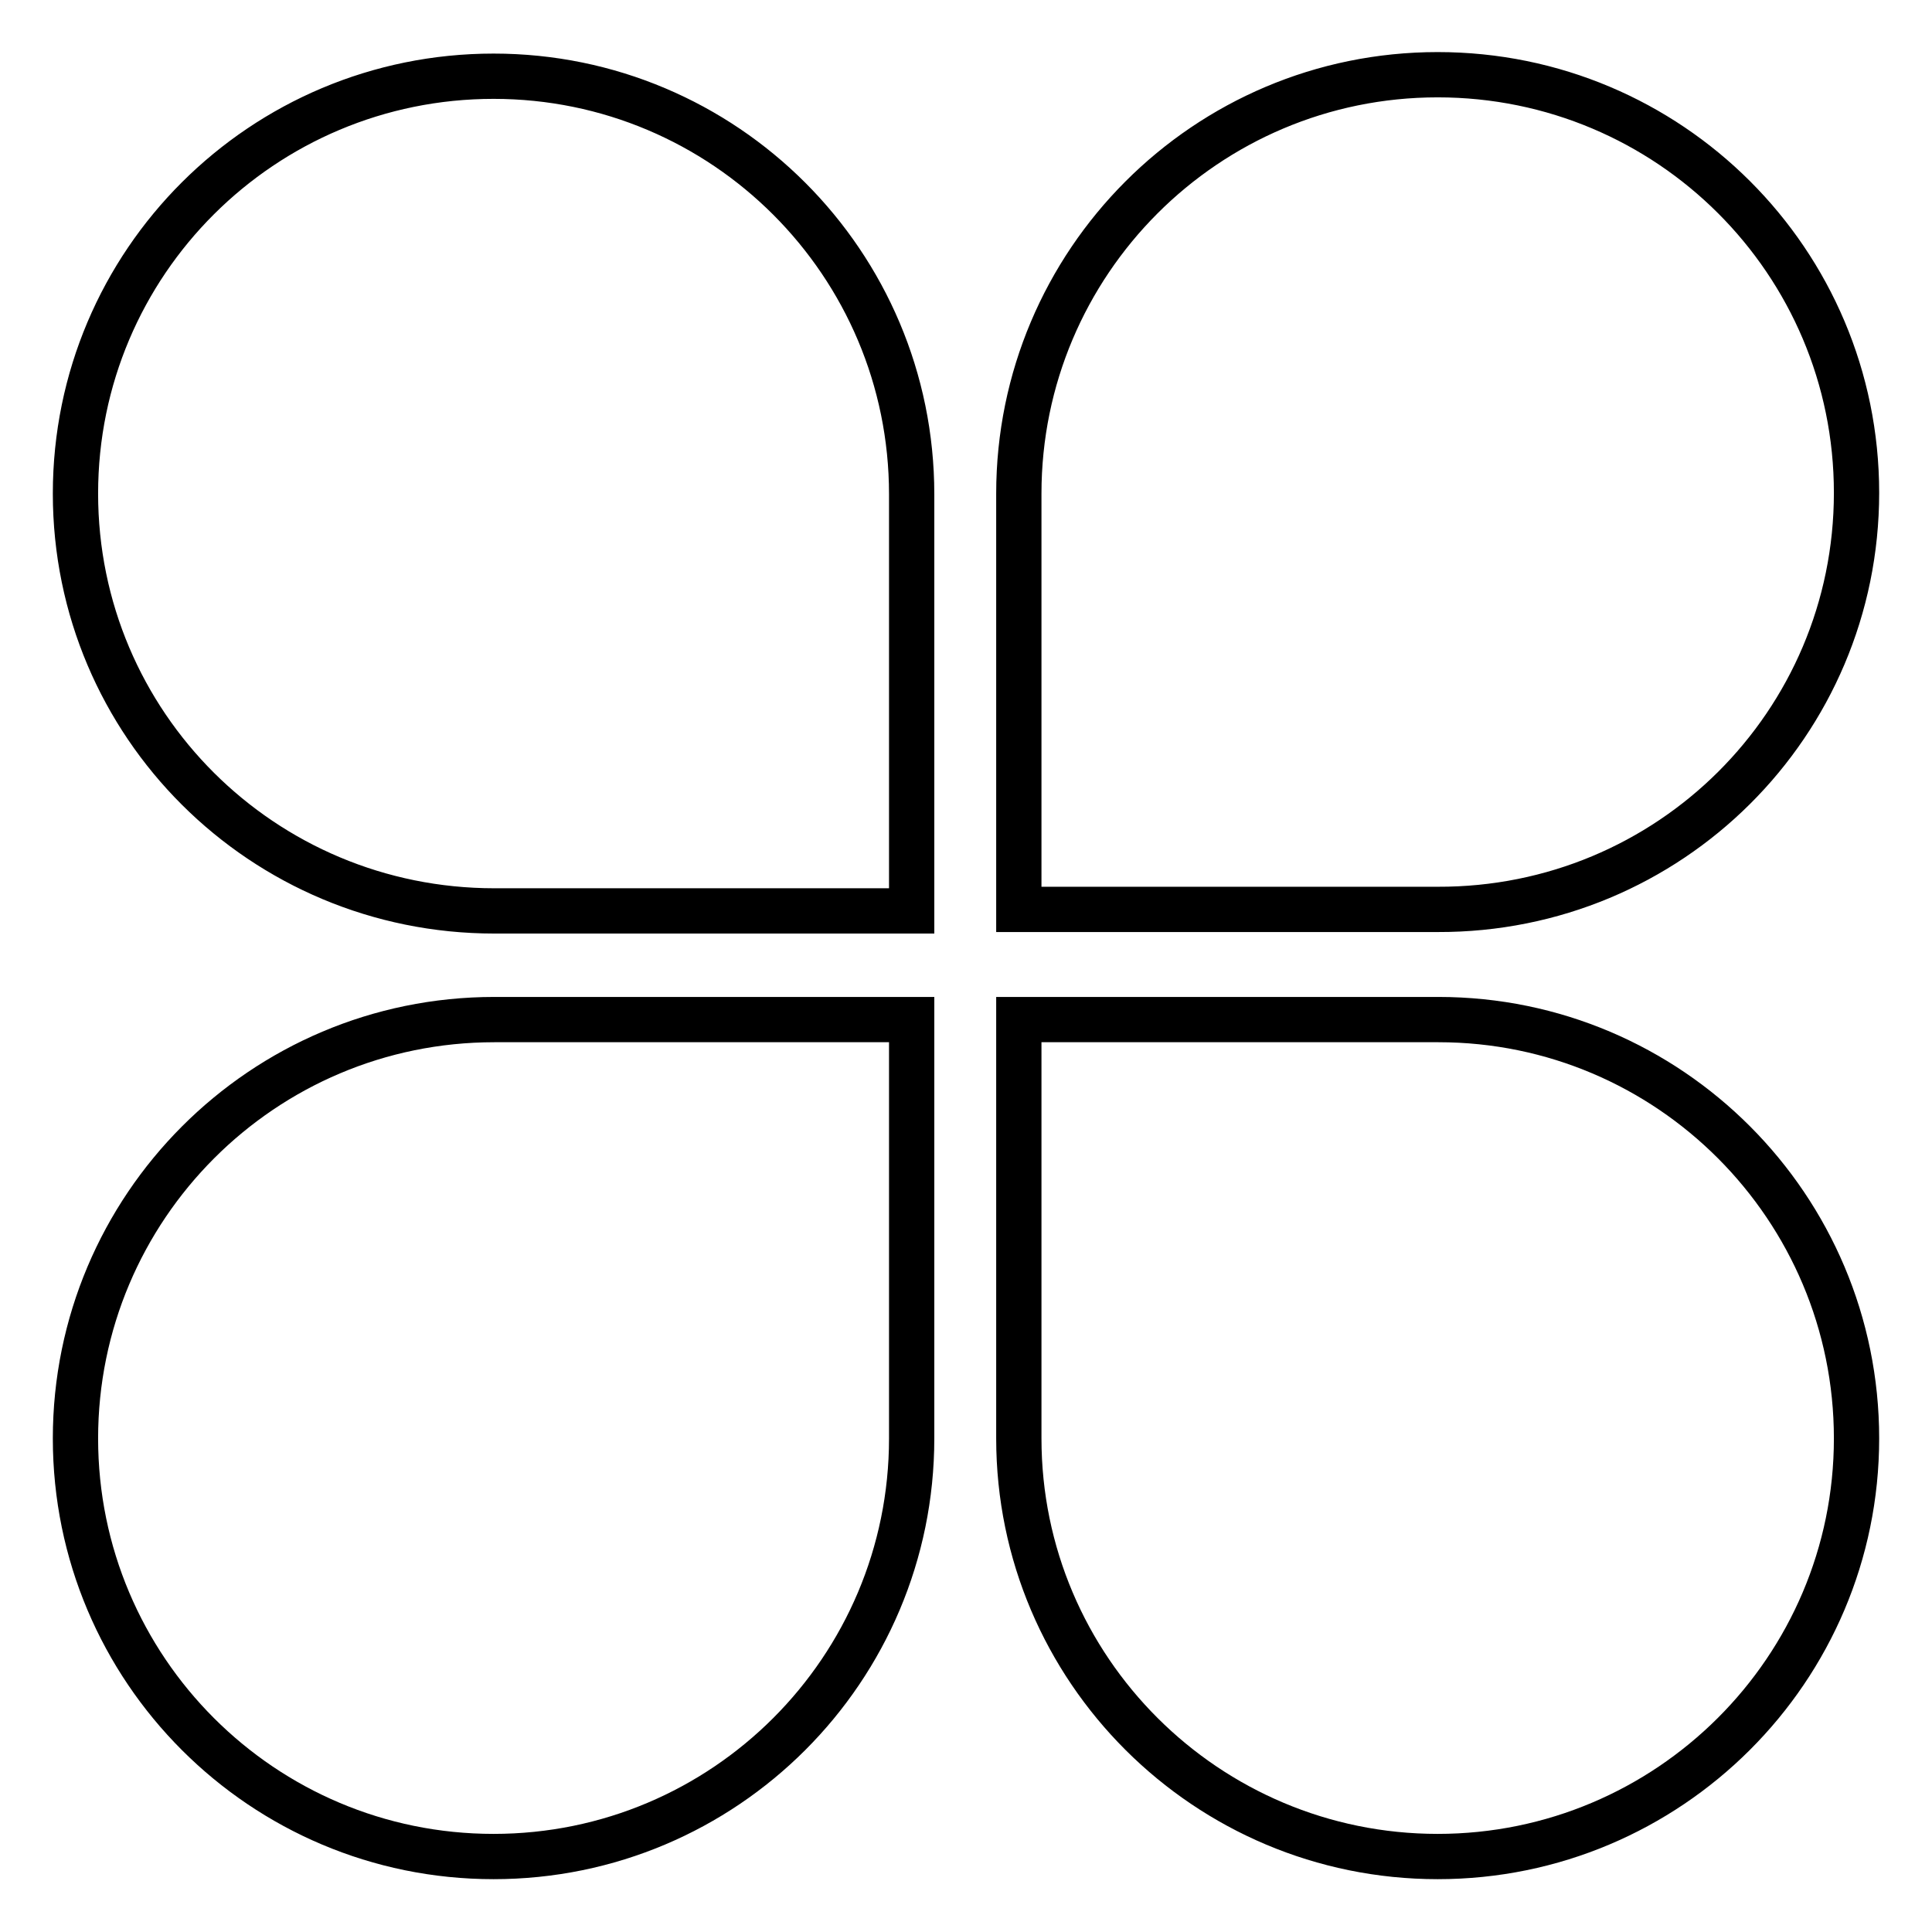 <?xml version="1.0" encoding="utf-8"?>
<!-- Svg Vector Icons : http://www.onlinewebfonts.com/icon -->
<!DOCTYPE svg PUBLIC "-//W3C//DTD SVG 1.1//EN" "http://www.w3.org/Graphics/SVG/1.1/DTD/svg11.dtd">
<svg version="1.1" xmlns="http://www.w3.org/2000/svg" xmlns:xlink="http://www.w3.org/1999/xlink" x="0px" y="0px" viewBox="0 0 256 256" enable-background="new 0 0 256 256" xml:space="preserve">
<g> <path stroke-width="6" fill-opacity="0" stroke="#000000"  d="M65.4,10.1C34.8,10.1,10,34.8,10,65.4c0,30.6,24.8,55.3,55.5,55.3h55.3V65.5C120.8,34.9,96,10.1,65.4,10.1z  M246,65.3c0-30.6-24.8-55.4-55.5-55.4s-55.5,24.9-55.5,55.5v55.1h55.5C221.2,120.6,246,95.9,246,65.3z M10,190.6 c0,30.6,24.8,55.4,55.4,55.4c30.6,0,55.4-24.8,55.4-55.4v-55.5H65.5C34.8,135.1,10,160,10,190.6z M190.6,135.1H135v55.5 c0,30.6,24.9,55.4,55.5,55.4s55.5-24.8,55.5-55.4C246,160,221.2,135.1,190.6,135.1z"/></g>
</svg>